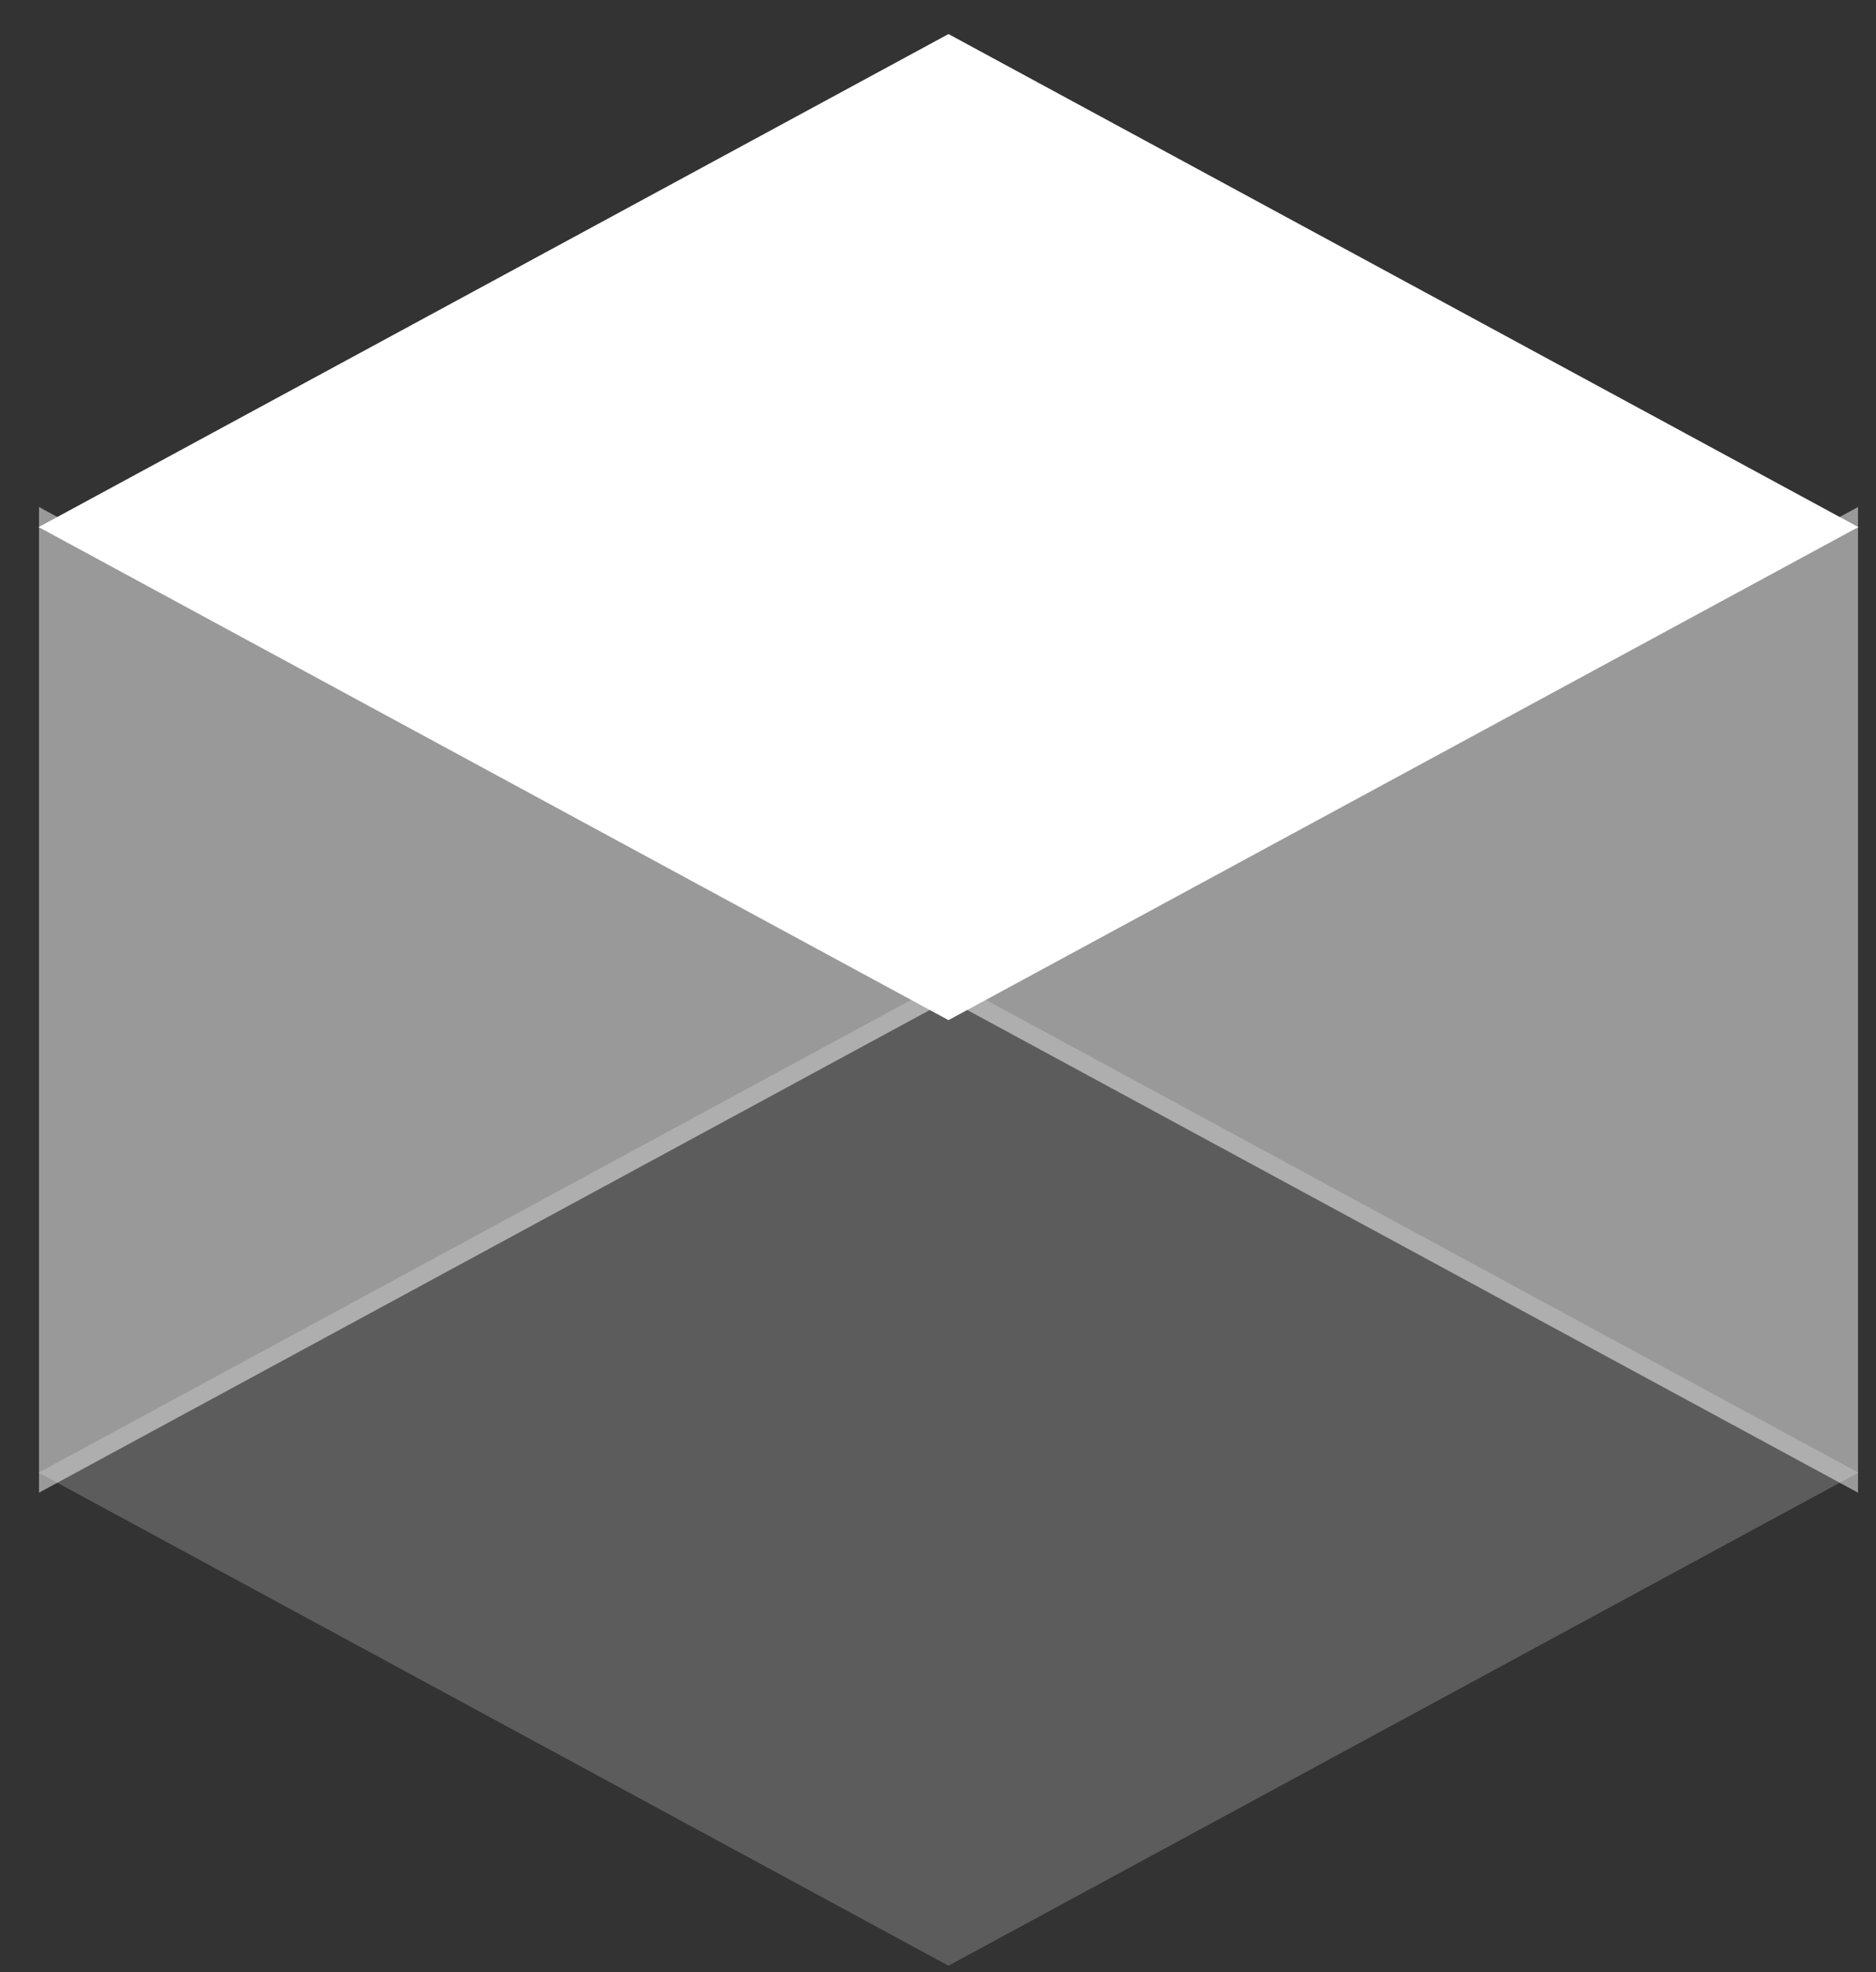 <svg xmlns="http://www.w3.org/2000/svg" width="39" height="41" viewBox="0 0 39 41" fill="none"><rect x="0" y="0" width="39" height="41" fill="#333333" stroke="none"/><path opacity="0.2" d="M38.633 30.616L38.641 30.611H38.625L29.18 25.493L19.718 20.366L10.257 25.493L0.811 30.611H0.795L0.803 30.616L0.795 30.62H0.811L10.257 35.739L19.718 40.866L29.18 35.739L38.625 30.62H38.641L38.633 30.616Z" fill="white"></path><path d="M38.633 10.958L38.641 10.954H38.625L29.18 5.835L19.718 0.708L10.257 5.835L0.811 10.954H0.795L0.803 10.958L0.795 10.962H0.811L10.257 16.081L19.718 21.208L29.18 16.081L38.625 10.962H38.641L38.633 10.958Z" fill="white"></path><path d="M0.811 10.541V31.032L19.718 20.787L0.811 10.541Z" fill="white" fill-opacity="0.5"></path><path d="M38.626 10.541V31.032L19.719 20.787L38.626 10.541Z" fill="white" fill-opacity="0.5"></path></svg>